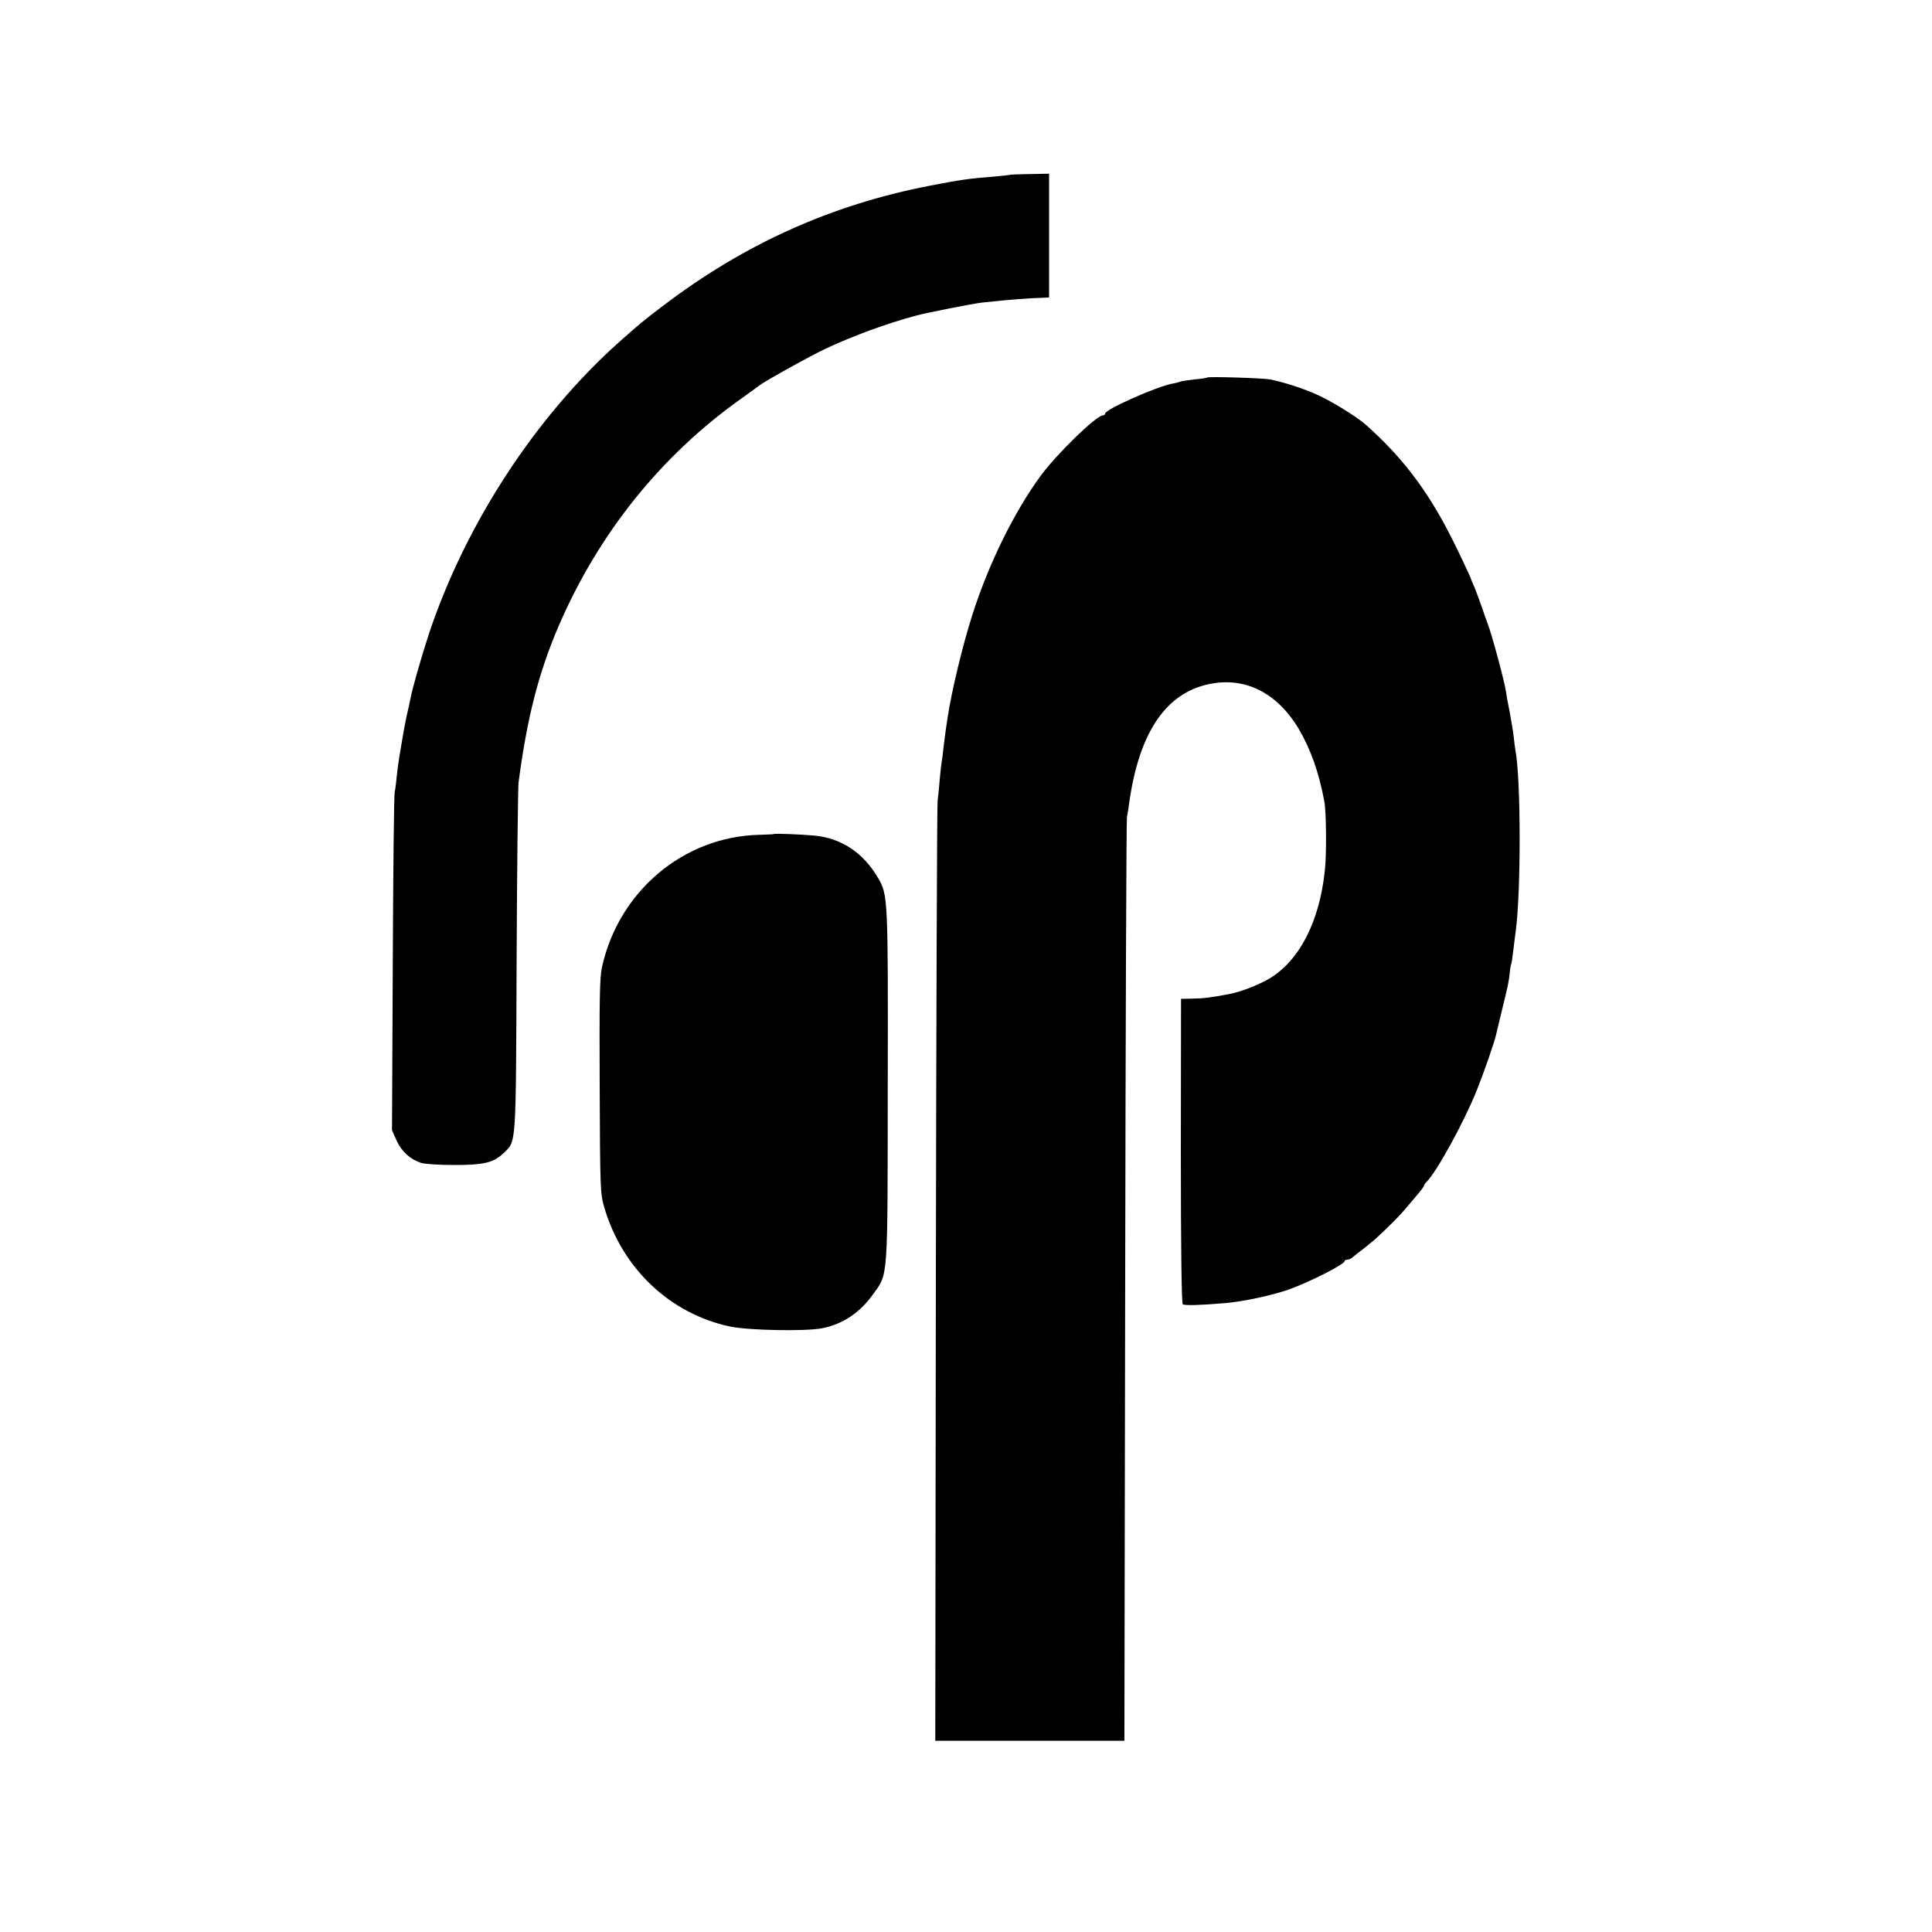 <?xml version="1.0" standalone="no"?>
<!DOCTYPE svg PUBLIC "-//W3C//DTD SVG 20010904//EN"
 "http://www.w3.org/TR/2001/REC-SVG-20010904/DTD/svg10.dtd">
<svg version="1.0" xmlns="http://www.w3.org/2000/svg"
 width="1000pt" height="1000pt" viewBox="0 0 1000 1000"
 preserveAspectRatio="xMidYMid meet">
<g transform="translate(0,1000) scale(0.1,-0.1)"
fill="#000000" stroke="none">
<path d="M5228 9095 c-2 -1 -39 -5 -83 -9 -128 -10 -171 -16 -331 -47 -509
-98 -962 -302 -1381 -621 -102 -77 -120 -92 -228 -188 -433 -387 -794 -940
-984 -1508 -40 -122 -88 -289 -97 -341 -3 -14 -11 -53 -19 -86 -7 -33 -16 -80
-20 -105 -4 -25 -11 -67 -16 -95 -5 -27 -12 -77 -15 -110 -3 -33 -8 -71 -11
-85 -4 -14 -8 -413 -10 -888 l-4 -862 24 -54 c26 -56 69 -96 126 -115 19 -6
95 -11 171 -11 156 0 205 12 257 62 66 64 63 22 67 993 2 484 7 900 10 925 44
335 104 568 206 806 207 483 535 891 954 1186 44 32 86 62 91 66 27 21 257
149 338 187 143 67 317 131 467 171 54 15 298 63 344 68 140 15 238 23 319 25
l27 1 0 320 0 321 -99 -2 c-55 -1 -101 -2 -103 -4z"/>
<path d="M6249 8046 c-2 -2 -33 -7 -68 -10 -35 -4 -67 -9 -71 -11 -4 -2 -21
-7 -39 -10 -83 -15 -351 -134 -351 -156 0 -5 -6 -9 -12 -9 -34 -1 -238 -199
-321 -312 -136 -185 -269 -454 -353 -717 -51 -158 -111 -408 -130 -541 -3 -19
-7 -46 -9 -60 -2 -14 -7 -52 -11 -85 -3 -33 -8 -69 -10 -80 -2 -11 -7 -51 -10
-90 -3 -38 -8 -88 -11 -110 -3 -22 -7 -1126 -9 -2452 l-3 -2413 490 0 489 0 0
58 c0 31 2 1099 4 2372 2 1273 6 2331 9 2350 4 19 9 53 12 76 49 349 180 553
391 608 193 50 367 -30 484 -223 64 -108 107 -229 135 -381 10 -56 12 -277 2
-359 -28 -262 -131 -462 -285 -555 -55 -33 -147 -69 -208 -81 -103 -19 -129
-23 -200 -24 l-51 -1 -1 -787 c0 -514 4 -790 10 -794 11 -7 88 -5 218 6 95 8
245 40 335 72 107 39 285 129 285 146 0 4 6 7 14 7 8 0 21 6 28 13 7 6 30 25
51 40 20 16 50 40 65 53 82 76 133 128 163 165 19 22 46 55 61 72 15 18 28 35
28 39 0 4 6 13 14 21 53 52 195 312 260 474 39 98 91 247 101 293 2 8 16 65
30 125 30 122 35 144 40 195 2 19 5 36 6 38 3 4 5 17 13 82 4 36 10 79 12 95
27 208 26 786 -2 930 -2 11 -6 43 -9 70 -3 28 -13 86 -21 130 -9 44 -18 94
-20 110 -9 57 -75 301 -95 350 -4 11 -18 49 -30 85 -12 35 -29 80 -37 100 -9
19 -16 37 -17 40 -2 11 -73 161 -114 240 -120 232 -248 398 -431 561 -51 45
-190 130 -266 162 -73 31 -154 57 -229 73 -35 7 -319 16 -326 10z"/>
<path d="M4006 5683 c-1 -1 -35 -3 -76 -4 -393 -9 -730 -294 -815 -689 -11
-52 -13 -175 -11 -615 2 -524 3 -553 23 -622 92 -317 339 -552 651 -619 95
-20 390 -26 477 -9 105 20 196 80 264 176 79 110 75 61 76 1079 2 977 1 989
-51 1077 -76 130 -190 205 -329 218 -61 6 -205 12 -209 8z"/>
</g>
</svg>
